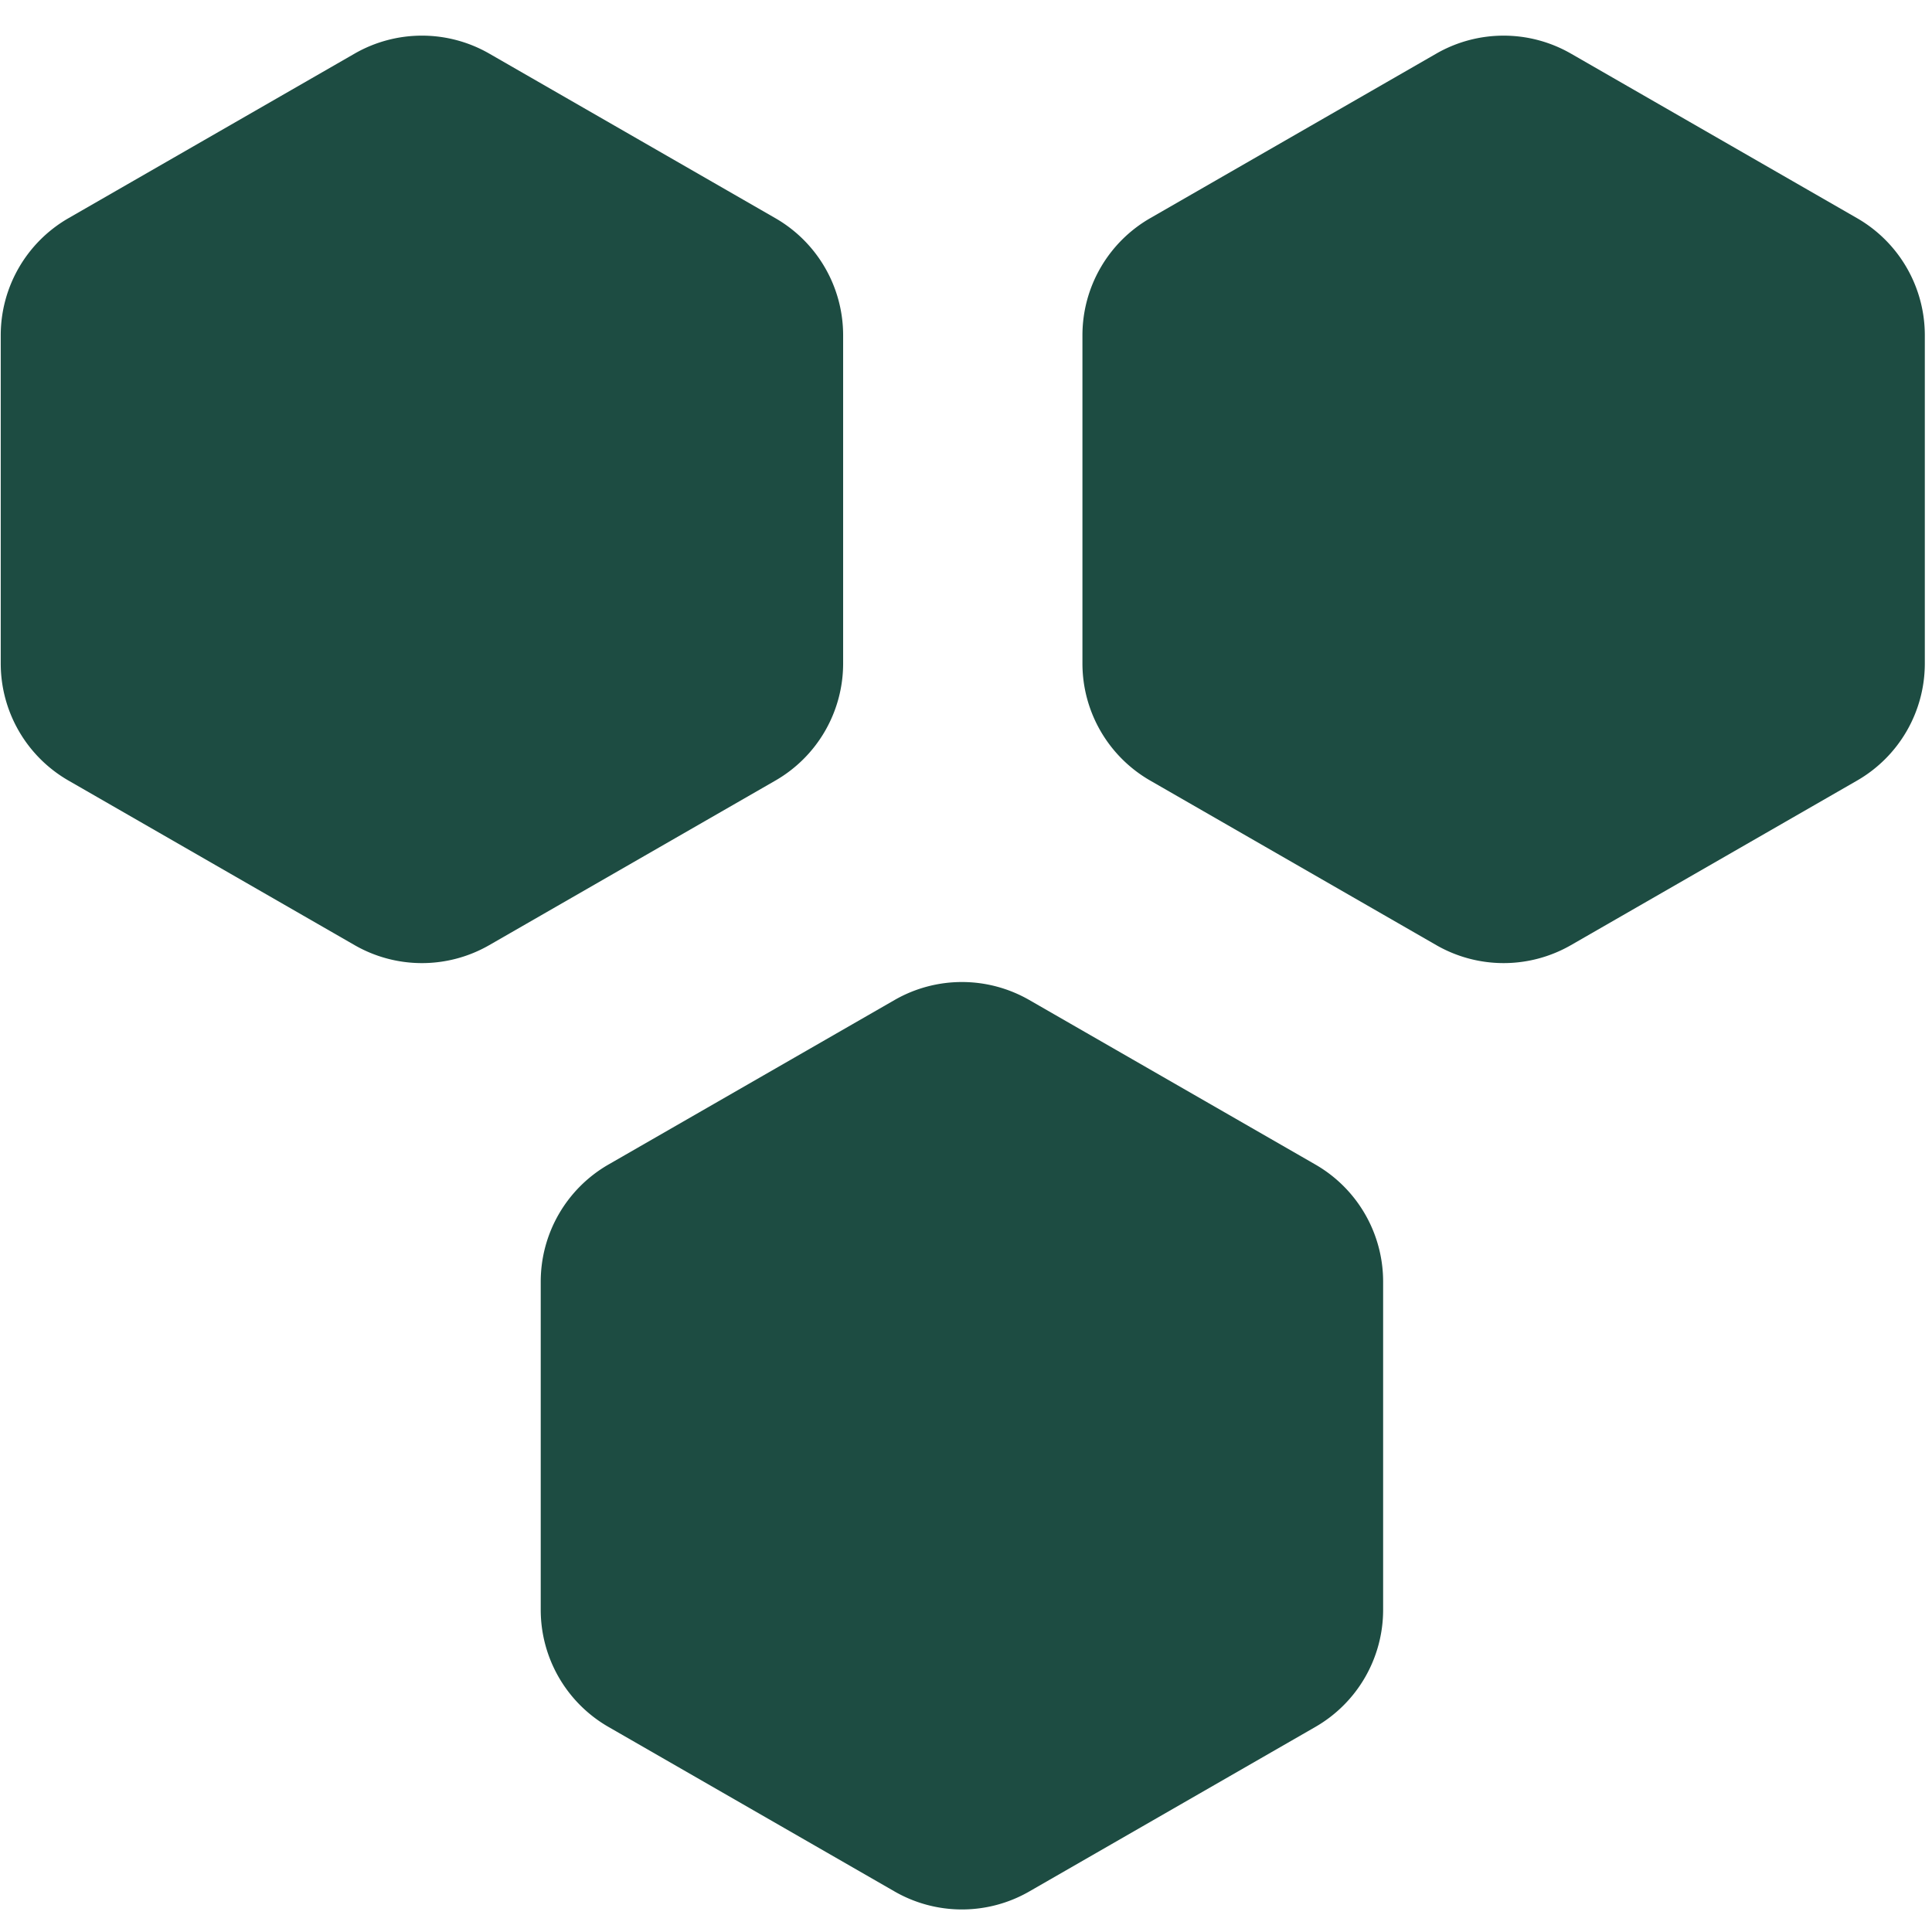 <svg width="116" height="116" fill="none" xmlns="http://www.w3.org/2000/svg"><path d="M115.569 39.835a8.112 8.112 0 0 1-4.068 7.032l-17.177 9.879a8.112 8.112 0 0 1-8.088 0l-17.177-9.88a8.112 8.112 0 0 1-4.068-7.031V20.132a8.112 8.112 0 0 1 4.068-7.032L86.236 3.22a8.112 8.112 0 0 1 8.088 0l17.177 9.879a8.112 8.112 0 0 1 4.068 7.032v19.703ZM46.555 13.1a8.112 8.112 0 0 1 4.068 7.032v19.703a8.112 8.112 0 0 1-4.068 7.032l-17.177 9.879a8.112 8.112 0 0 1-8.089 0l-17.177-9.88a8.112 8.112 0 0 1-4.068-7.031V20.132A8.112 8.112 0 0 1 4.112 13.1L21.29 3.22a8.112 8.112 0 0 1 8.089 0L46.555 13.1ZM78.977 69.92a8.112 8.112 0 0 1 4.068 7.032v19.703a8.112 8.112 0 0 1-4.068 7.032L61.8 113.566a8.112 8.112 0 0 1-8.089 0l-17.177-9.879a8.111 8.111 0 0 1-4.068-7.032V76.952a8.112 8.112 0 0 1 4.068-7.032l17.177-9.878a8.112 8.112 0 0 1 8.089 0l17.177 9.878Z" fill="#1D4C42"/></svg>
